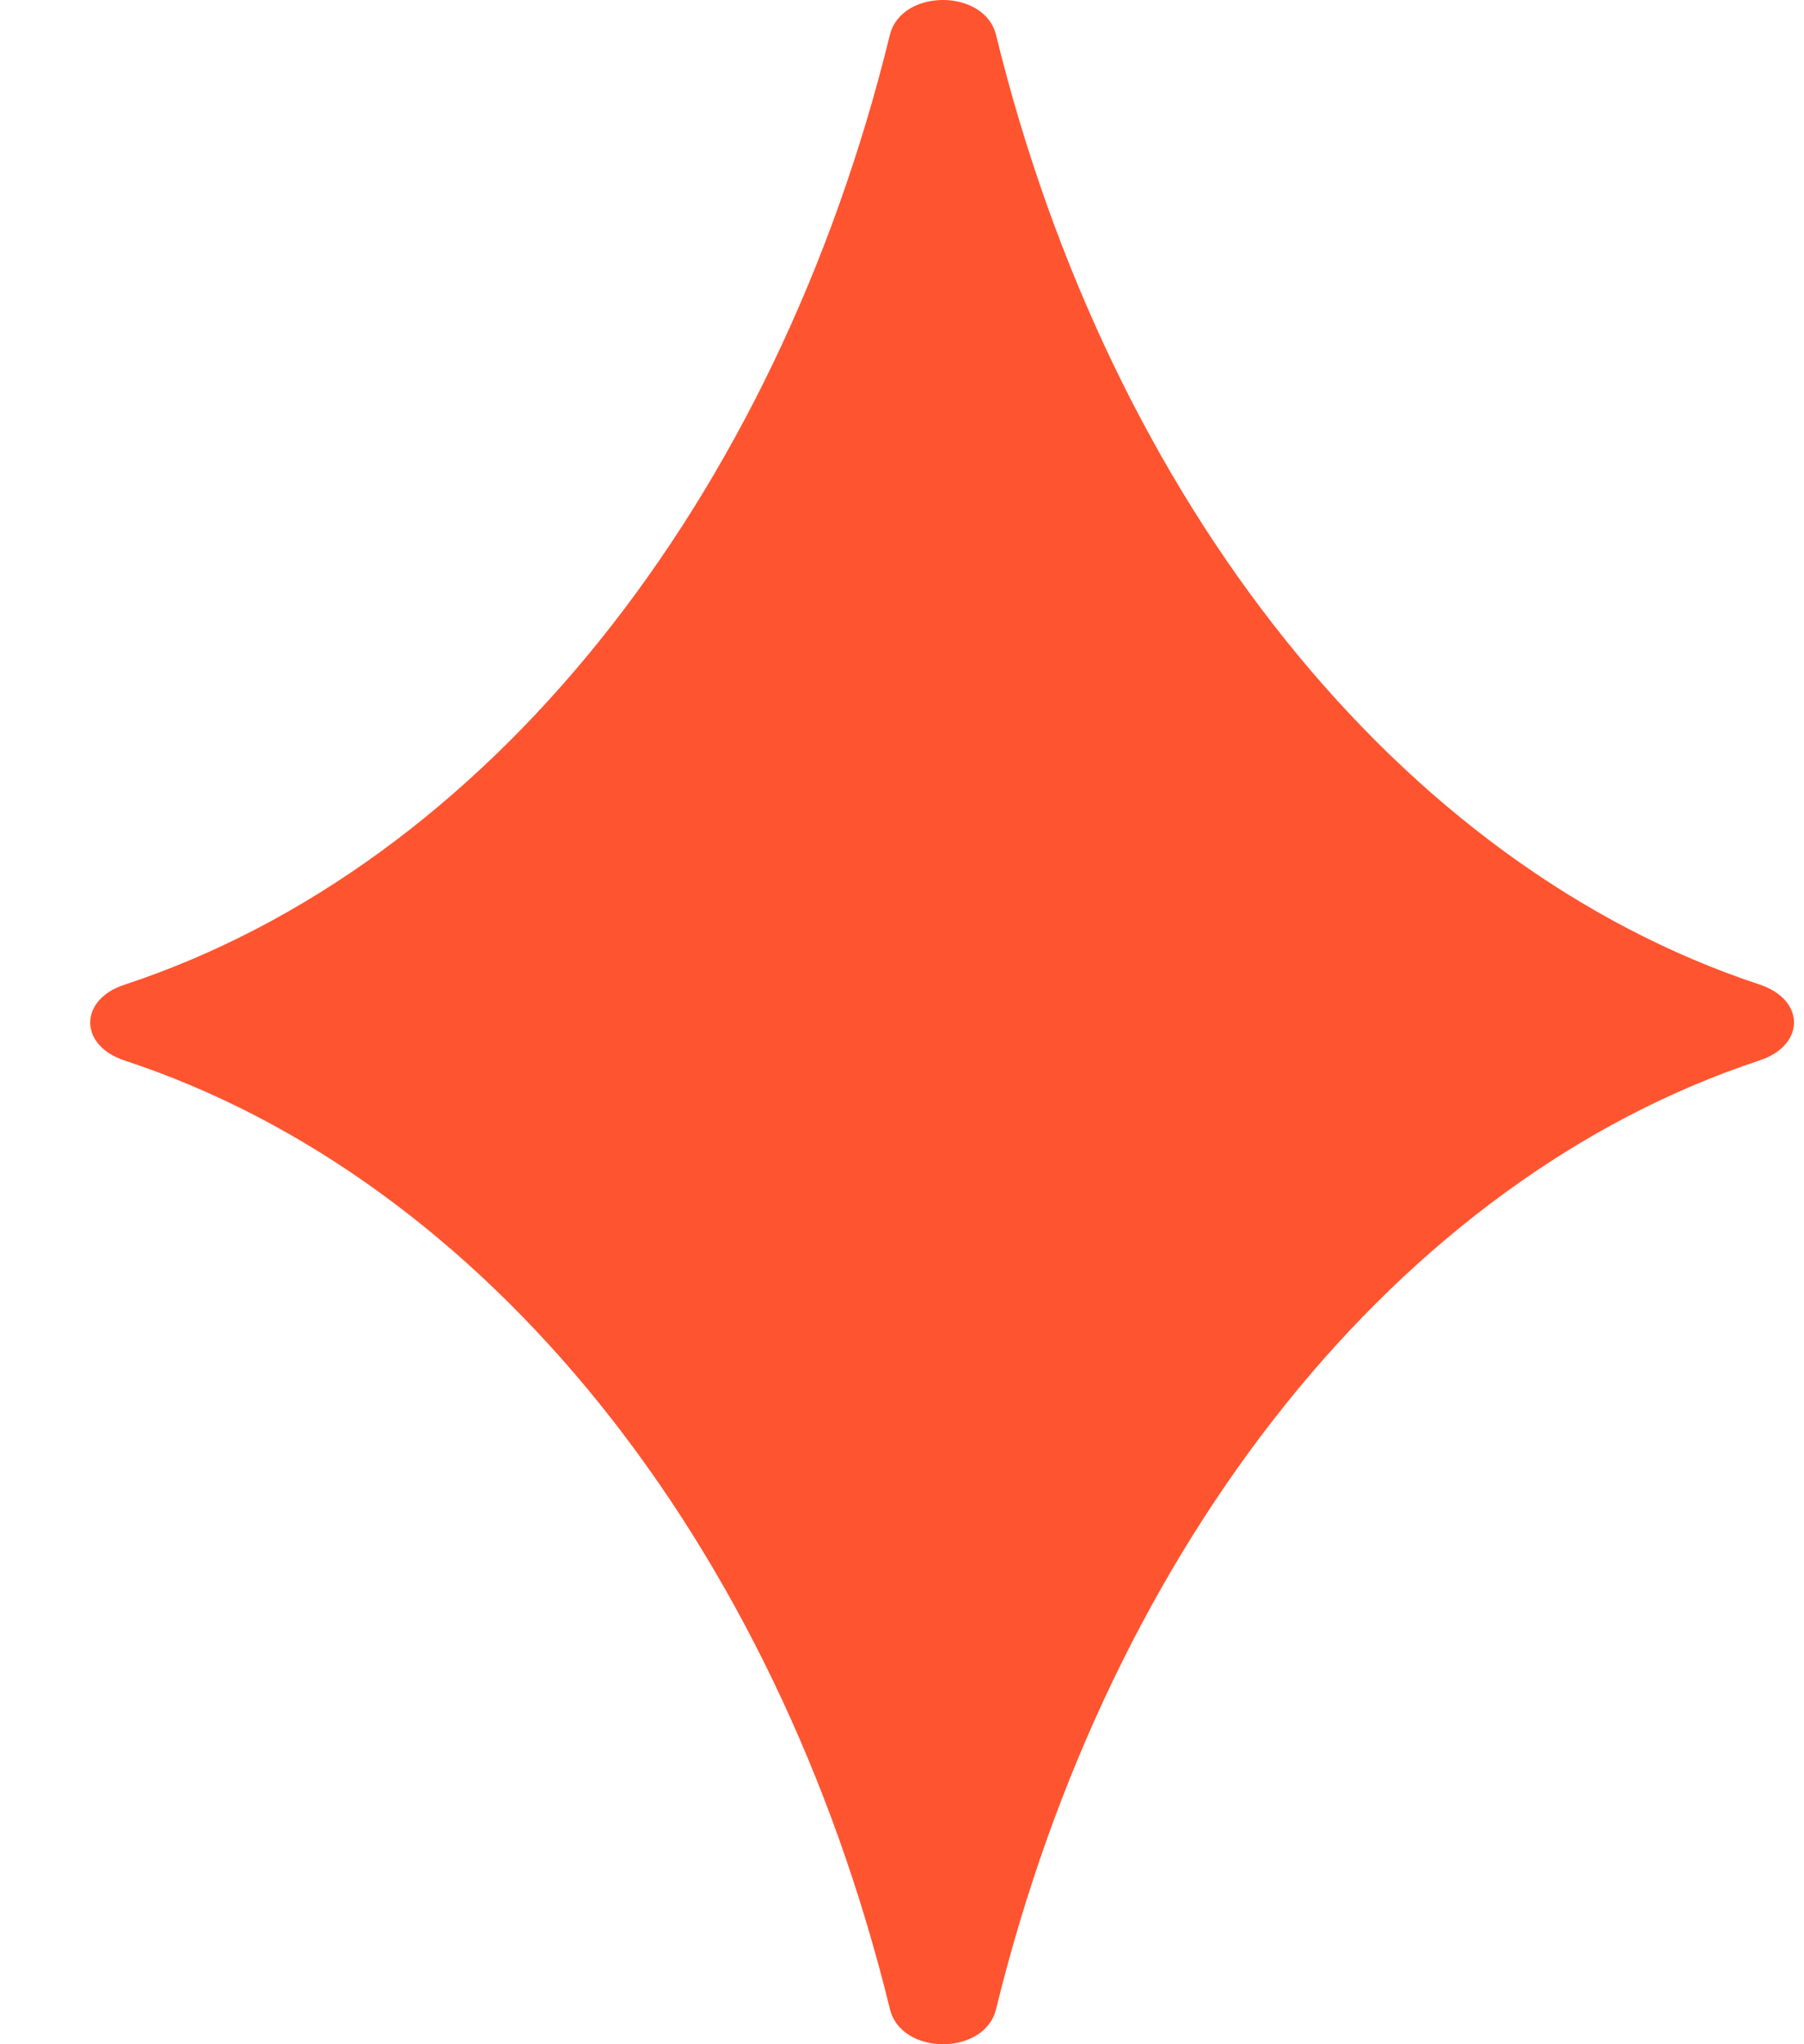 <svg xmlns="http://www.w3.org/2000/svg" width="15" height="17" fill="none"><path fill="#FF5430" d="M1.035 8.819c3.005.989 5.413 4 6.365 7.89.095.388.787.388.882 0 .952-3.89 3.357-6.902 6.35-7.891.38-.126.38-.504 0-.63-2.993-.99-5.398-4.01-6.35-7.897-.095-.388-.788-.388-.883 0-.951 3.887-3.359 6.907-6.364 7.898-.38.125-.38.504 0 .63Z"/></svg>